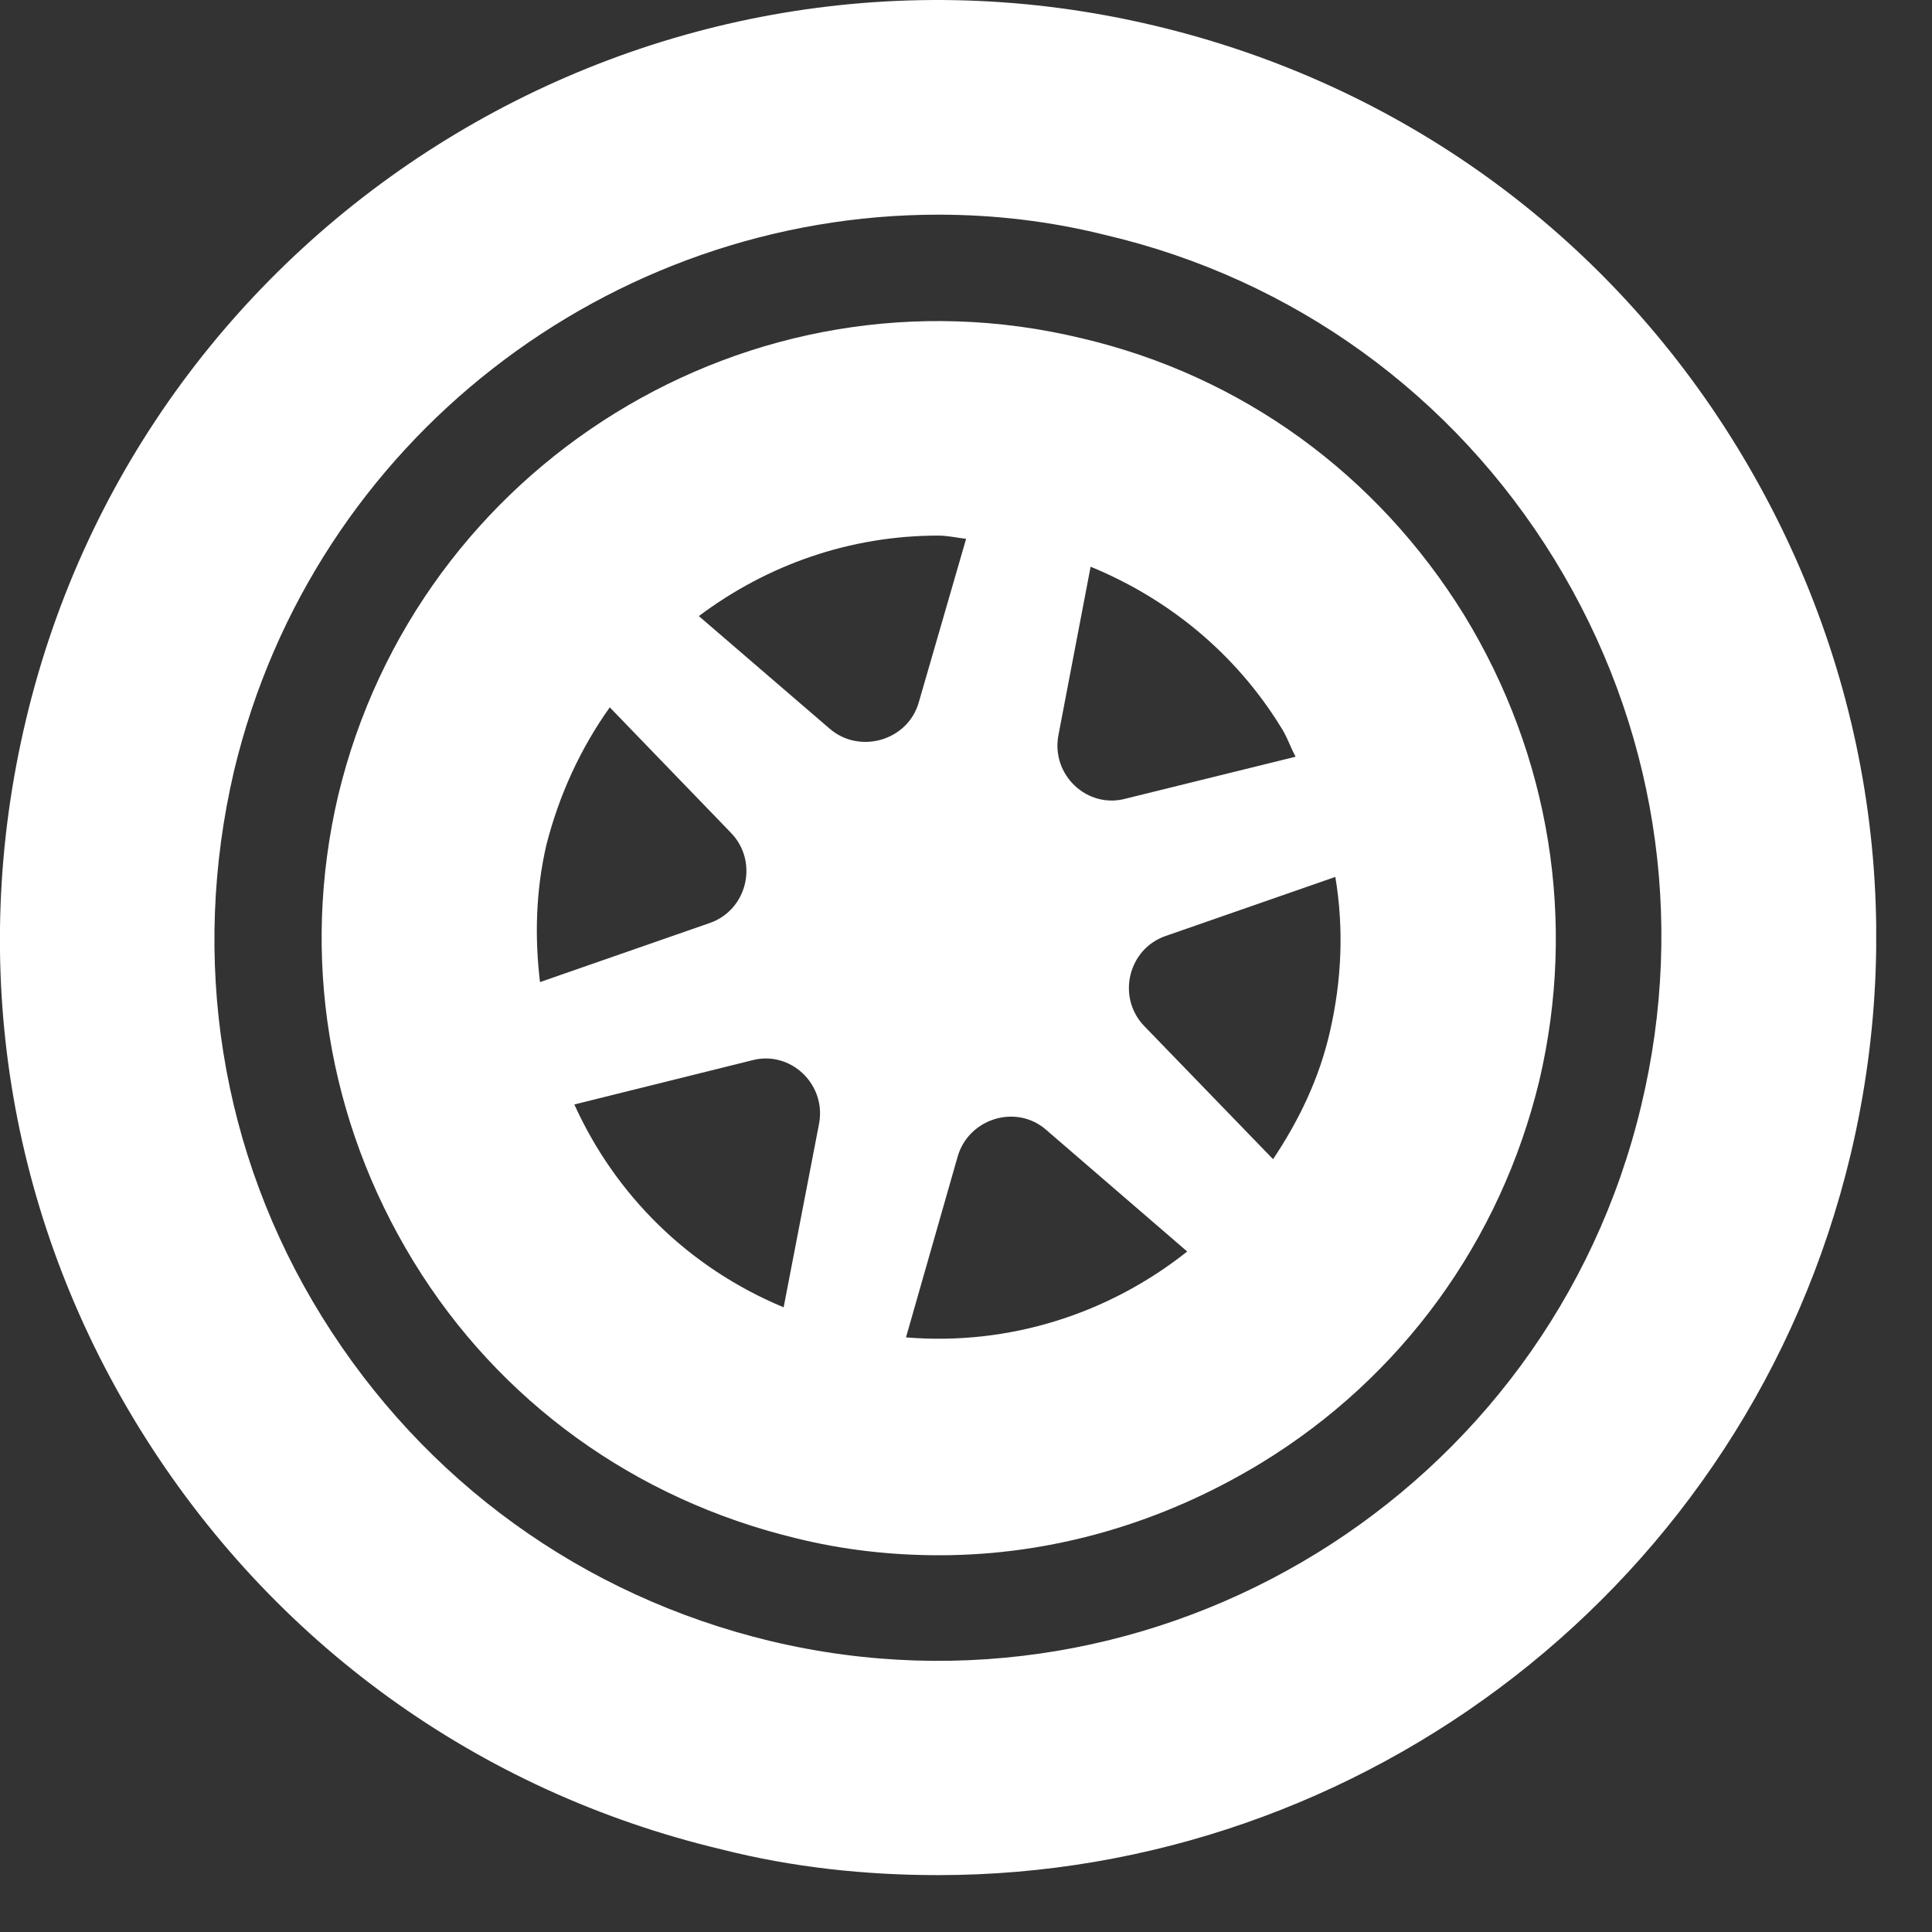 <svg width="18" height="18" viewBox="0 0 18 18" fill="none" xmlns="http://www.w3.org/2000/svg">
<rect x="0" y="0" width="18" height="18" fill="#333333" stroke="none"/>
<g clip-path="url(#clip0_1477_15327)">
<path d="M8.741 17.47C12.691 17.47 16.281 14.77 17.241 10.76C17.781 8.49 17.401 6.15 16.181 4.16C14.961 2.17 13.031 0.78 10.761 0.24C6.071 -0.88 1.351 2.03 0.241 6.71C-0.299 8.98 0.071 11.32 1.301 13.31C2.531 15.3 4.451 16.69 6.721 17.23C7.391 17.4 8.071 17.47 8.741 17.47ZM8.741 2C9.261 2 9.781 2.06 10.301 2.19C12.051 2.6 13.541 3.68 14.481 5.21C15.421 6.74 15.711 8.55 15.291 10.3C14.431 13.91 10.791 16.15 7.181 15.29C5.431 14.87 3.951 13.8 3.001 12.27C2.051 10.74 1.771 8.93 2.181 7.18C2.921 4.09 5.691 2 8.741 2Z" fill="white"/>
<path d="M11.751 13.63C10.831 14.19 9.801 14.49 8.751 14.49C8.301 14.49 7.851 14.44 7.411 14.33C5.921 13.97 4.651 13.06 3.851 11.75C3.051 10.44 2.801 8.9 3.151 7.41C3.891 4.33 6.991 2.41 10.071 3.15C11.571 3.5 12.831 4.42 13.641 5.73C14.441 7.04 14.691 8.58 14.341 10.07C13.981 11.56 13.061 12.83 11.751 13.63ZM11.861 10.8C12.101 10.44 12.291 10.05 12.391 9.61C12.501 9.13 12.521 8.65 12.441 8.17L10.861 8.72C10.511 8.84 10.401 9.29 10.661 9.56L11.861 10.8ZM11.061 11.66L9.751 10.53C9.471 10.28 9.021 10.42 8.921 10.78L8.441 12.46C9.401 12.54 10.331 12.24 11.061 11.66ZM7.301 12.18L7.631 10.47C7.701 10.1 7.361 9.78 7.001 9.88L5.351 10.29C5.731 11.13 6.411 11.81 7.301 12.18ZM5.681 6.59C5.411 6.97 5.211 7.4 5.091 7.87C4.991 8.3 4.981 8.73 5.031 9.15L6.611 8.6C6.961 8.48 7.071 8.03 6.811 7.76L5.681 6.59ZM8.741 4.99C7.921 4.99 7.151 5.26 6.511 5.74L7.731 6.79C8.011 7.03 8.461 6.9 8.561 6.54L9.001 5.02C8.911 5.01 8.831 4.99 8.741 4.99ZM10.161 5.28L9.861 6.85C9.791 7.22 10.131 7.54 10.491 7.44L12.071 7.05C12.021 6.96 11.991 6.86 11.931 6.77C11.511 6.09 10.891 5.58 10.161 5.28Z" fill="white"/>
</g>
<defs>
<clipPath id="clip0_1477_15327">
<rect width="17.48" height="17.47" fill="white" transform="matrix(-1 0 0 1 17.48 0)"/>
</clipPath>
</defs>
</svg>

